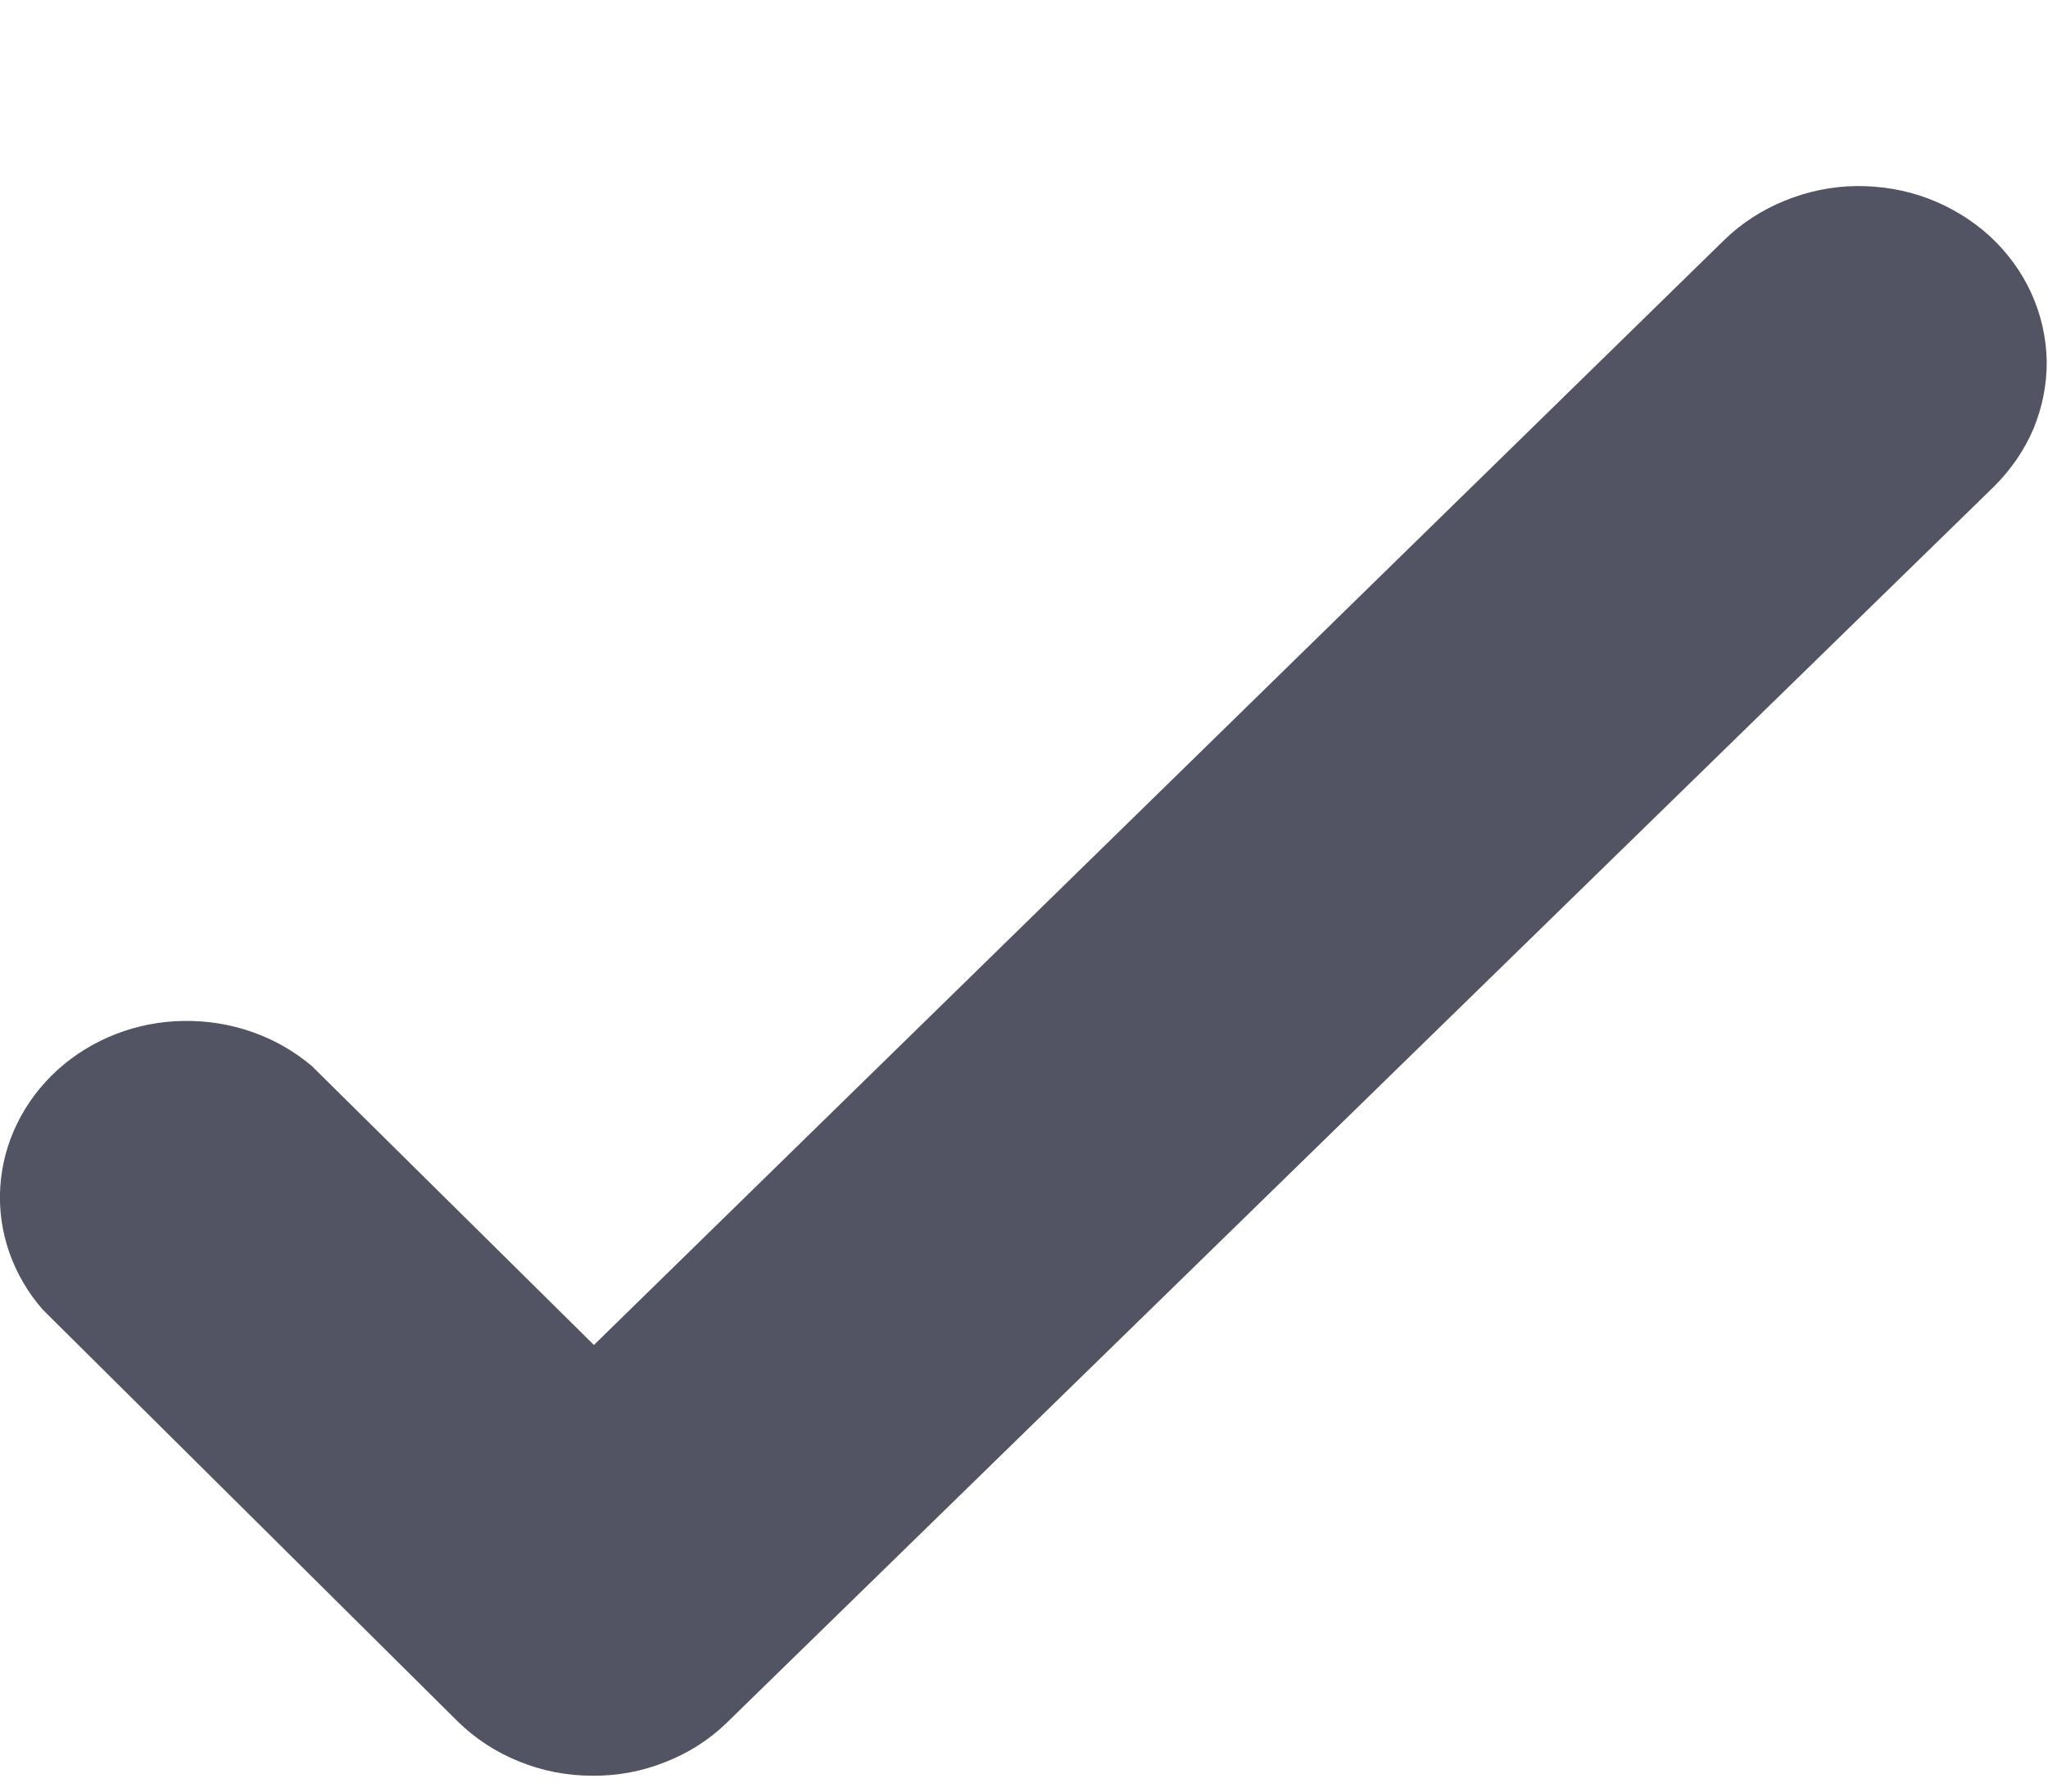 <?xml version="1.0" encoding="UTF-8"?> <svg xmlns="http://www.w3.org/2000/svg" width="8" height="7" viewBox="0 0 8 7" fill="none"> <path d="M1.218 4.165C1.081 4.049 0.903 3.986 0.718 3.989C0.534 3.991 0.358 4.06 0.225 4.18C0.092 4.301 0.012 4.464 0.001 4.638C-0.01 4.812 0.05 4.983 0.167 5.117L1.787 6.725C1.855 6.792 1.937 6.846 2.027 6.882C2.117 6.919 2.215 6.938 2.313 6.938C2.411 6.939 2.508 6.921 2.598 6.885C2.688 6.85 2.77 6.798 2.838 6.732L7.787 1.903C7.854 1.837 7.907 1.76 7.943 1.676C7.978 1.591 7.996 1.501 7.995 1.41C7.993 1.319 7.973 1.229 7.935 1.146C7.897 1.062 7.842 0.987 7.773 0.923C7.704 0.86 7.622 0.81 7.533 0.776C7.443 0.742 7.348 0.726 7.251 0.727C7.155 0.728 7.06 0.748 6.972 0.784C6.883 0.82 6.803 0.872 6.736 0.937L2.32 5.255L1.218 4.165Z" fill="#535463"></path> </svg> 